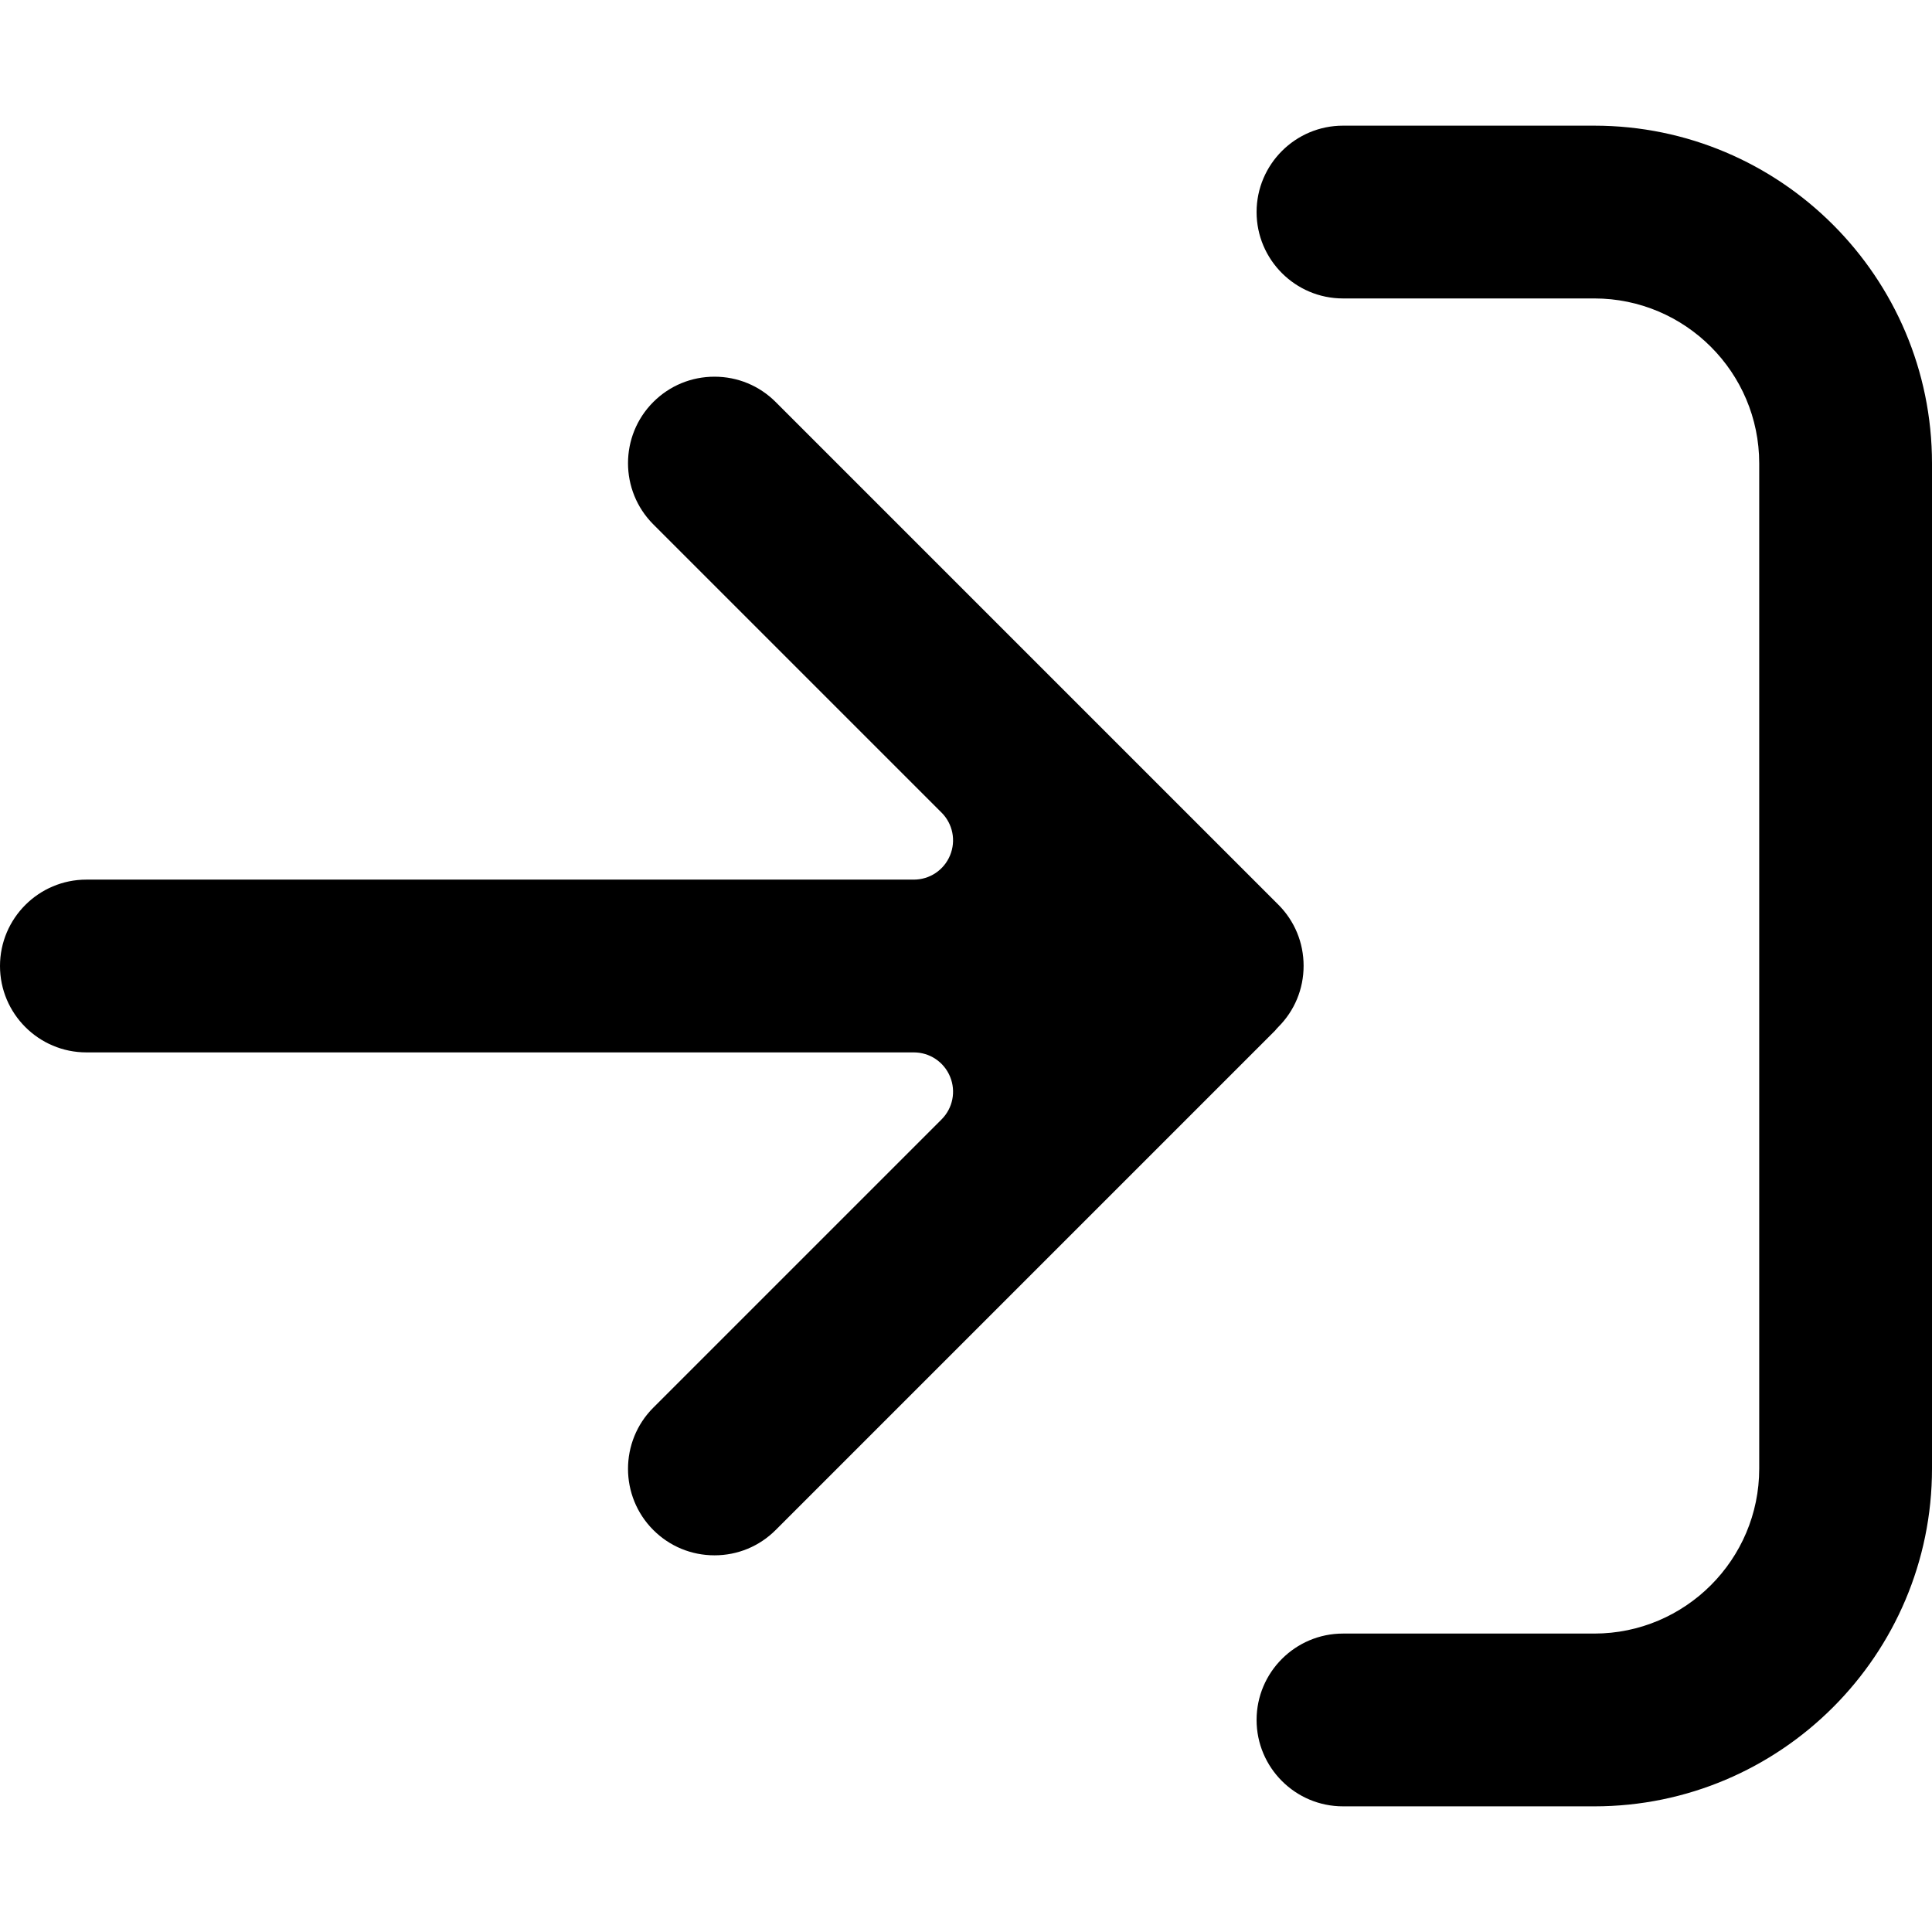 <?xml version="1.0" encoding="UTF-8"?><svg id="_レイヤー_1" xmlns="http://www.w3.org/2000/svg" viewBox="0 0 512 512"><defs><style>.cls-1{fill:#000;stroke-width:0px;}</style></defs><path class="cls-1" d="M355.902,478.699c-12.624,0-22.894-10.27-22.894-22.894s10.27-22.894,22.894-22.894h66.602c24.101,0,43.707-19.607,43.707-43.707V122.797c0-24.101-19.607-43.707-43.707-43.707h-66.602c-12.624,0-22.894-10.27-22.894-22.894s10.27-22.894,22.894-22.894h66.602c49.349,0,89.496,40.147,89.496,89.496v266.407c0,49.349-40.147,89.496-89.496,89.496h-66.602ZM189.347,412.176c-6.129,0-11.887-2.382-16.213-6.708-8.939-8.939-8.939-23.486,0-32.426l76.384-76.383c2.988-2.985,3.874-7.438,2.256-11.341-1.615-3.9-5.388-6.423-9.614-6.423H22.894c-12.624,0-22.894-10.27-22.894-22.894s10.27-22.894,22.894-22.894h219.265c4.226,0,7.999-2.522,9.615-6.426,1.617-3.9.731-8.354-2.258-11.34l-76.383-76.382c-8.938-8.94-8.938-23.486.001-32.426,4.325-4.325,10.083-6.707,16.212-6.707s11.887,2.382,16.213,6.708l133.203,133.202c4.325,4.326,6.707,10.084,6.707,16.213s-2.382,11.886-6.708,16.212c-.29.289-.567.602-.825.931l-132.377,132.377c-4.326,4.325-10.084,6.707-16.213,6.707Z"/></svg>